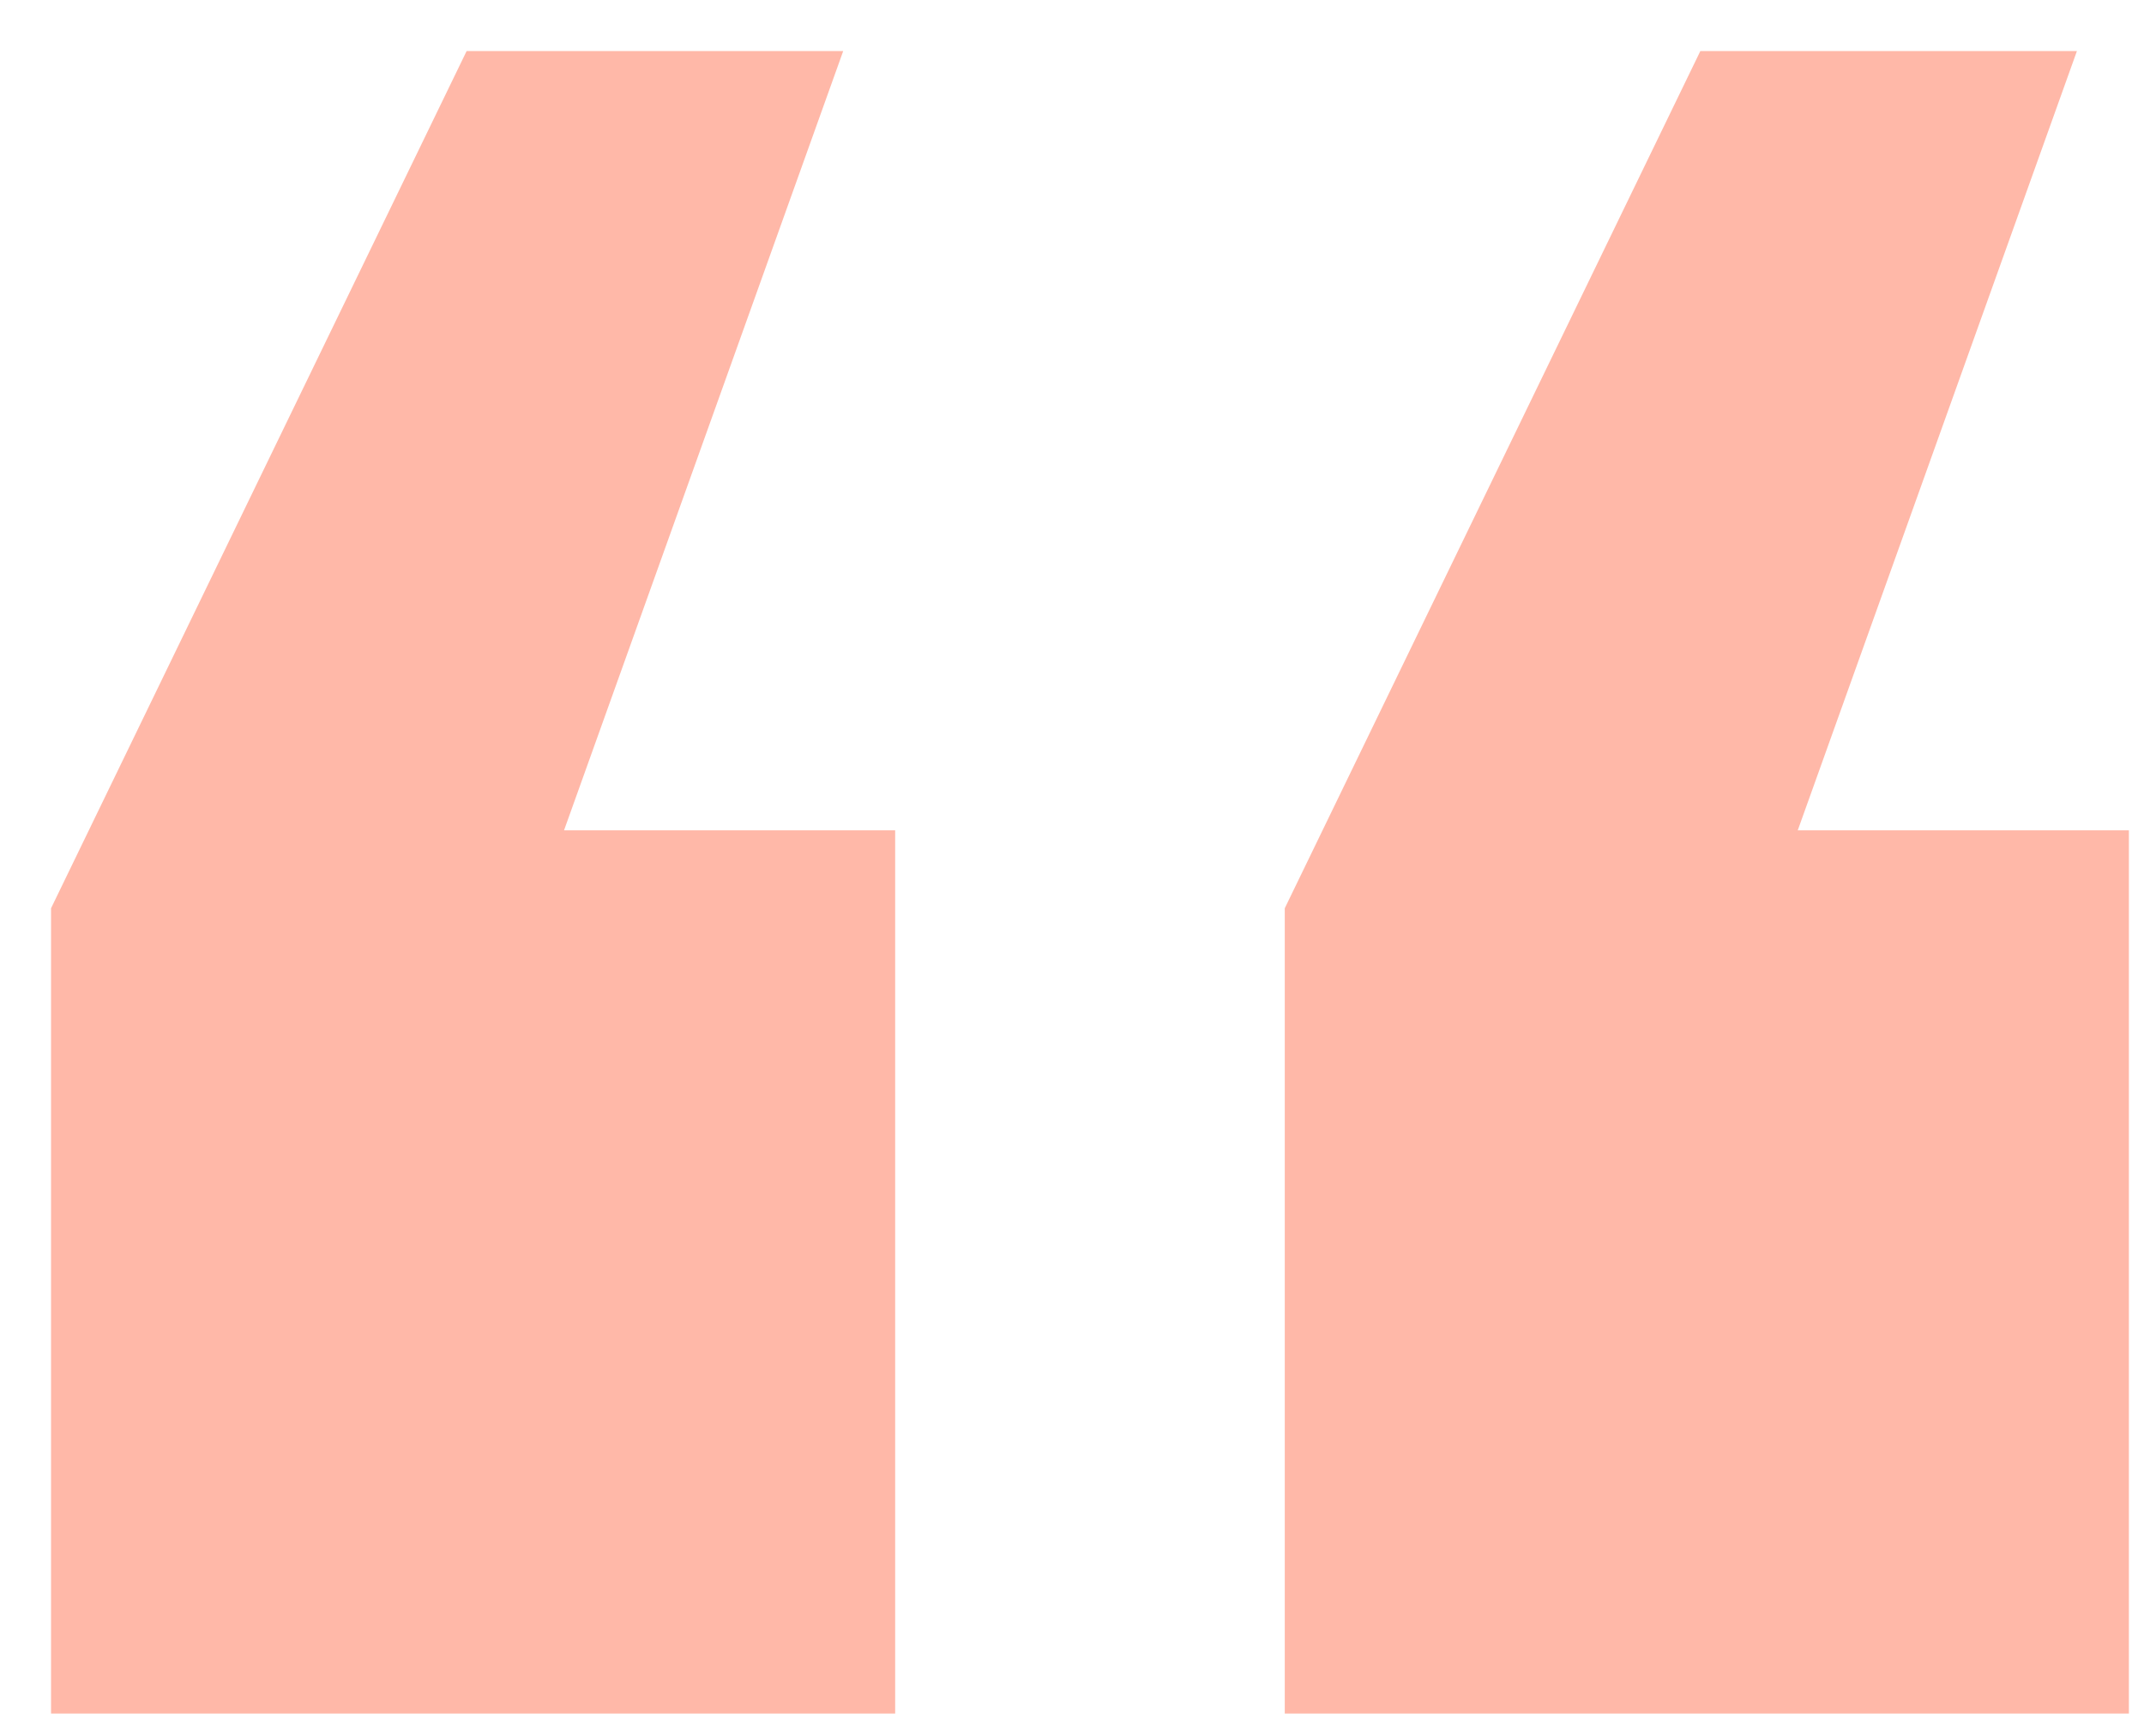 <svg width="42" height="34" viewBox="0 0 42 34" fill="none" xmlns="http://www.w3.org/2000/svg">
<path d="M9.141 1H16.518L11.049 16.264H17.536V33.563H1V17.79L9.141 1ZM33.309 1H40.686L35.217 16.264H41.704V33.563H25.168V17.79L33.309 1Z" fill="#FFB8A8"/>
</svg>
